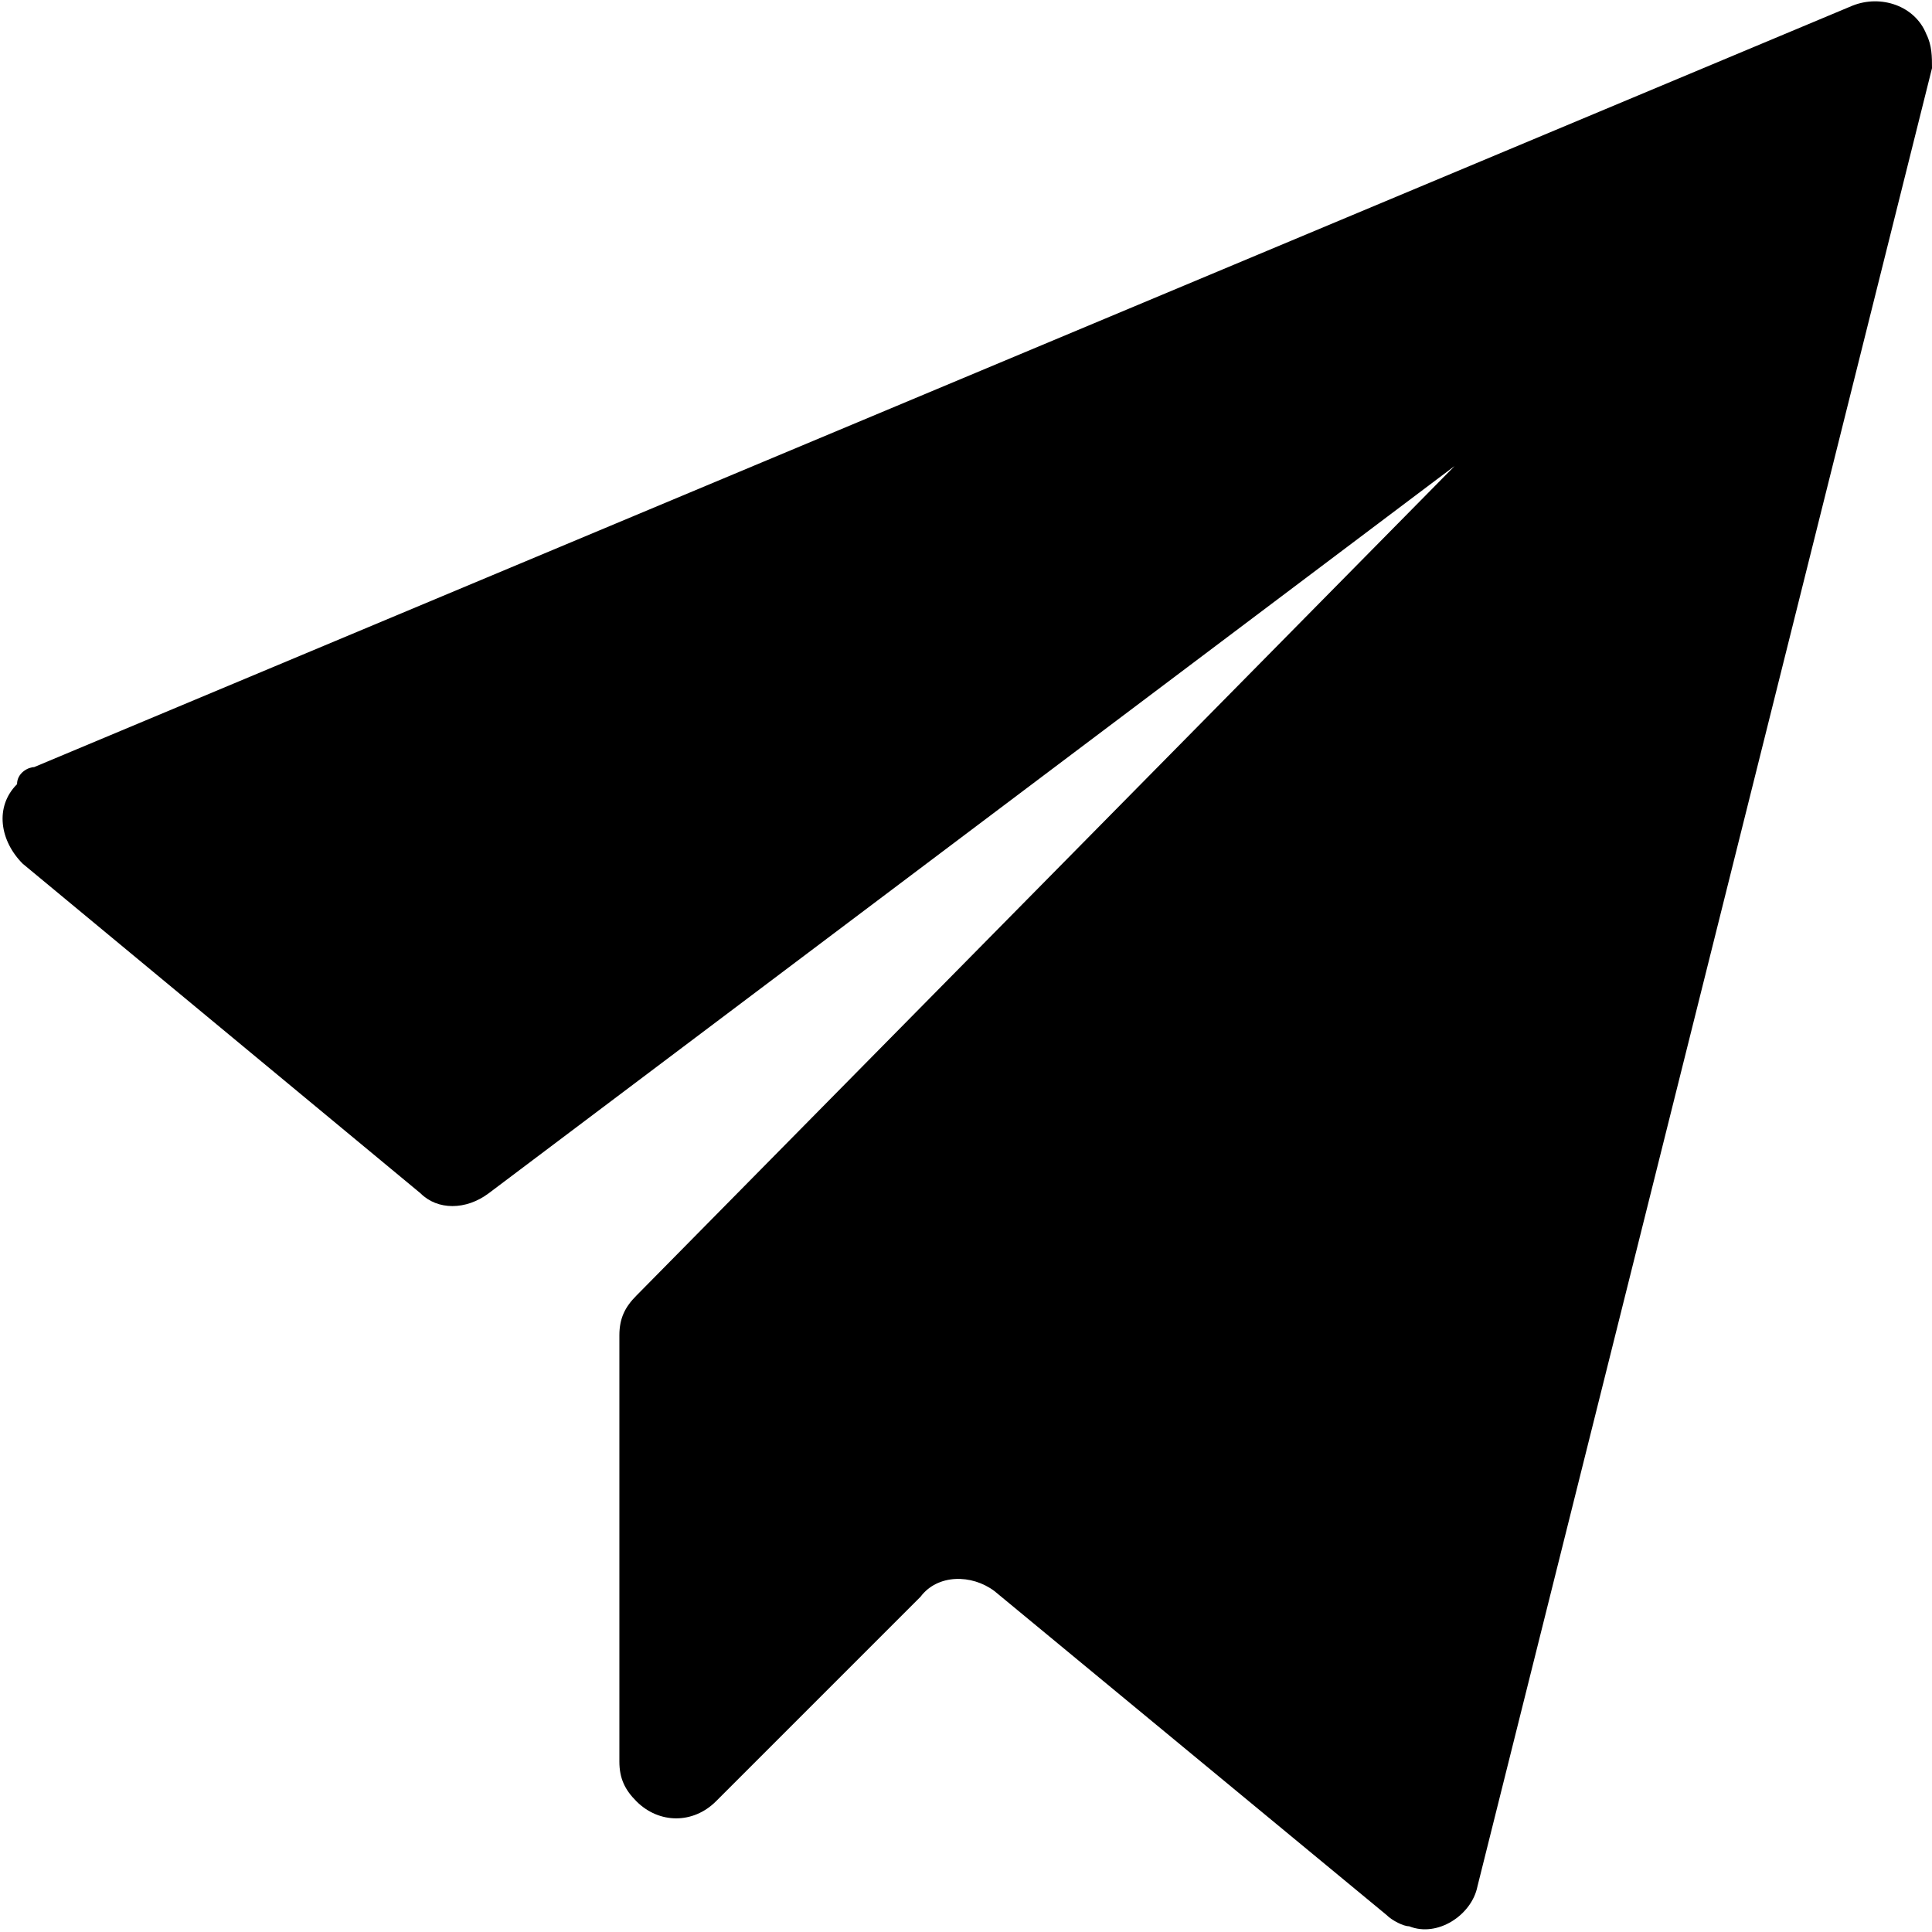 <?xml version="1.0" encoding="utf-8"?>
<!-- Generator: Adobe Illustrator 22.1.0, SVG Export Plug-In . SVG Version: 6.00 Build 0)  -->
<svg version="1.1" id="图层_1" xmlns="http://www.w3.org/2000/svg" xmlns:xlink="http://www.w3.org/1999/xlink" x="0px" y="0px"
	 viewBox="0 0 34 34" style="enable-background:new 0 0 34 34;" xml:space="preserve">
<path d="M0.6,13.5l32-13.4c0.5-0.2,1.1,0,1.3,0.5C34,0.8,34,1,34,1.2l-8,32c-0.1,0.5-0.7,0.9-1.2,0.7c-0.1,0-0.3-0.1-0.4-0.2
	L17.5,28c-0.4-0.3-1-0.3-1.3,0.1l-3.6,3.6c-0.4,0.4-1,0.4-1.4,0c-0.2-0.2-0.3-0.4-0.3-0.7v-7.5c0-0.3,0.1-0.5,0.3-0.7L25.6,8.2
	L8.6,21c-0.4,0.3-0.9,0.3-1.2,0l-7-5.8c-0.4-0.4-0.5-1-0.1-1.4C0.3,13.6,0.5,13.5,0.6,13.5z"/>
</svg>
